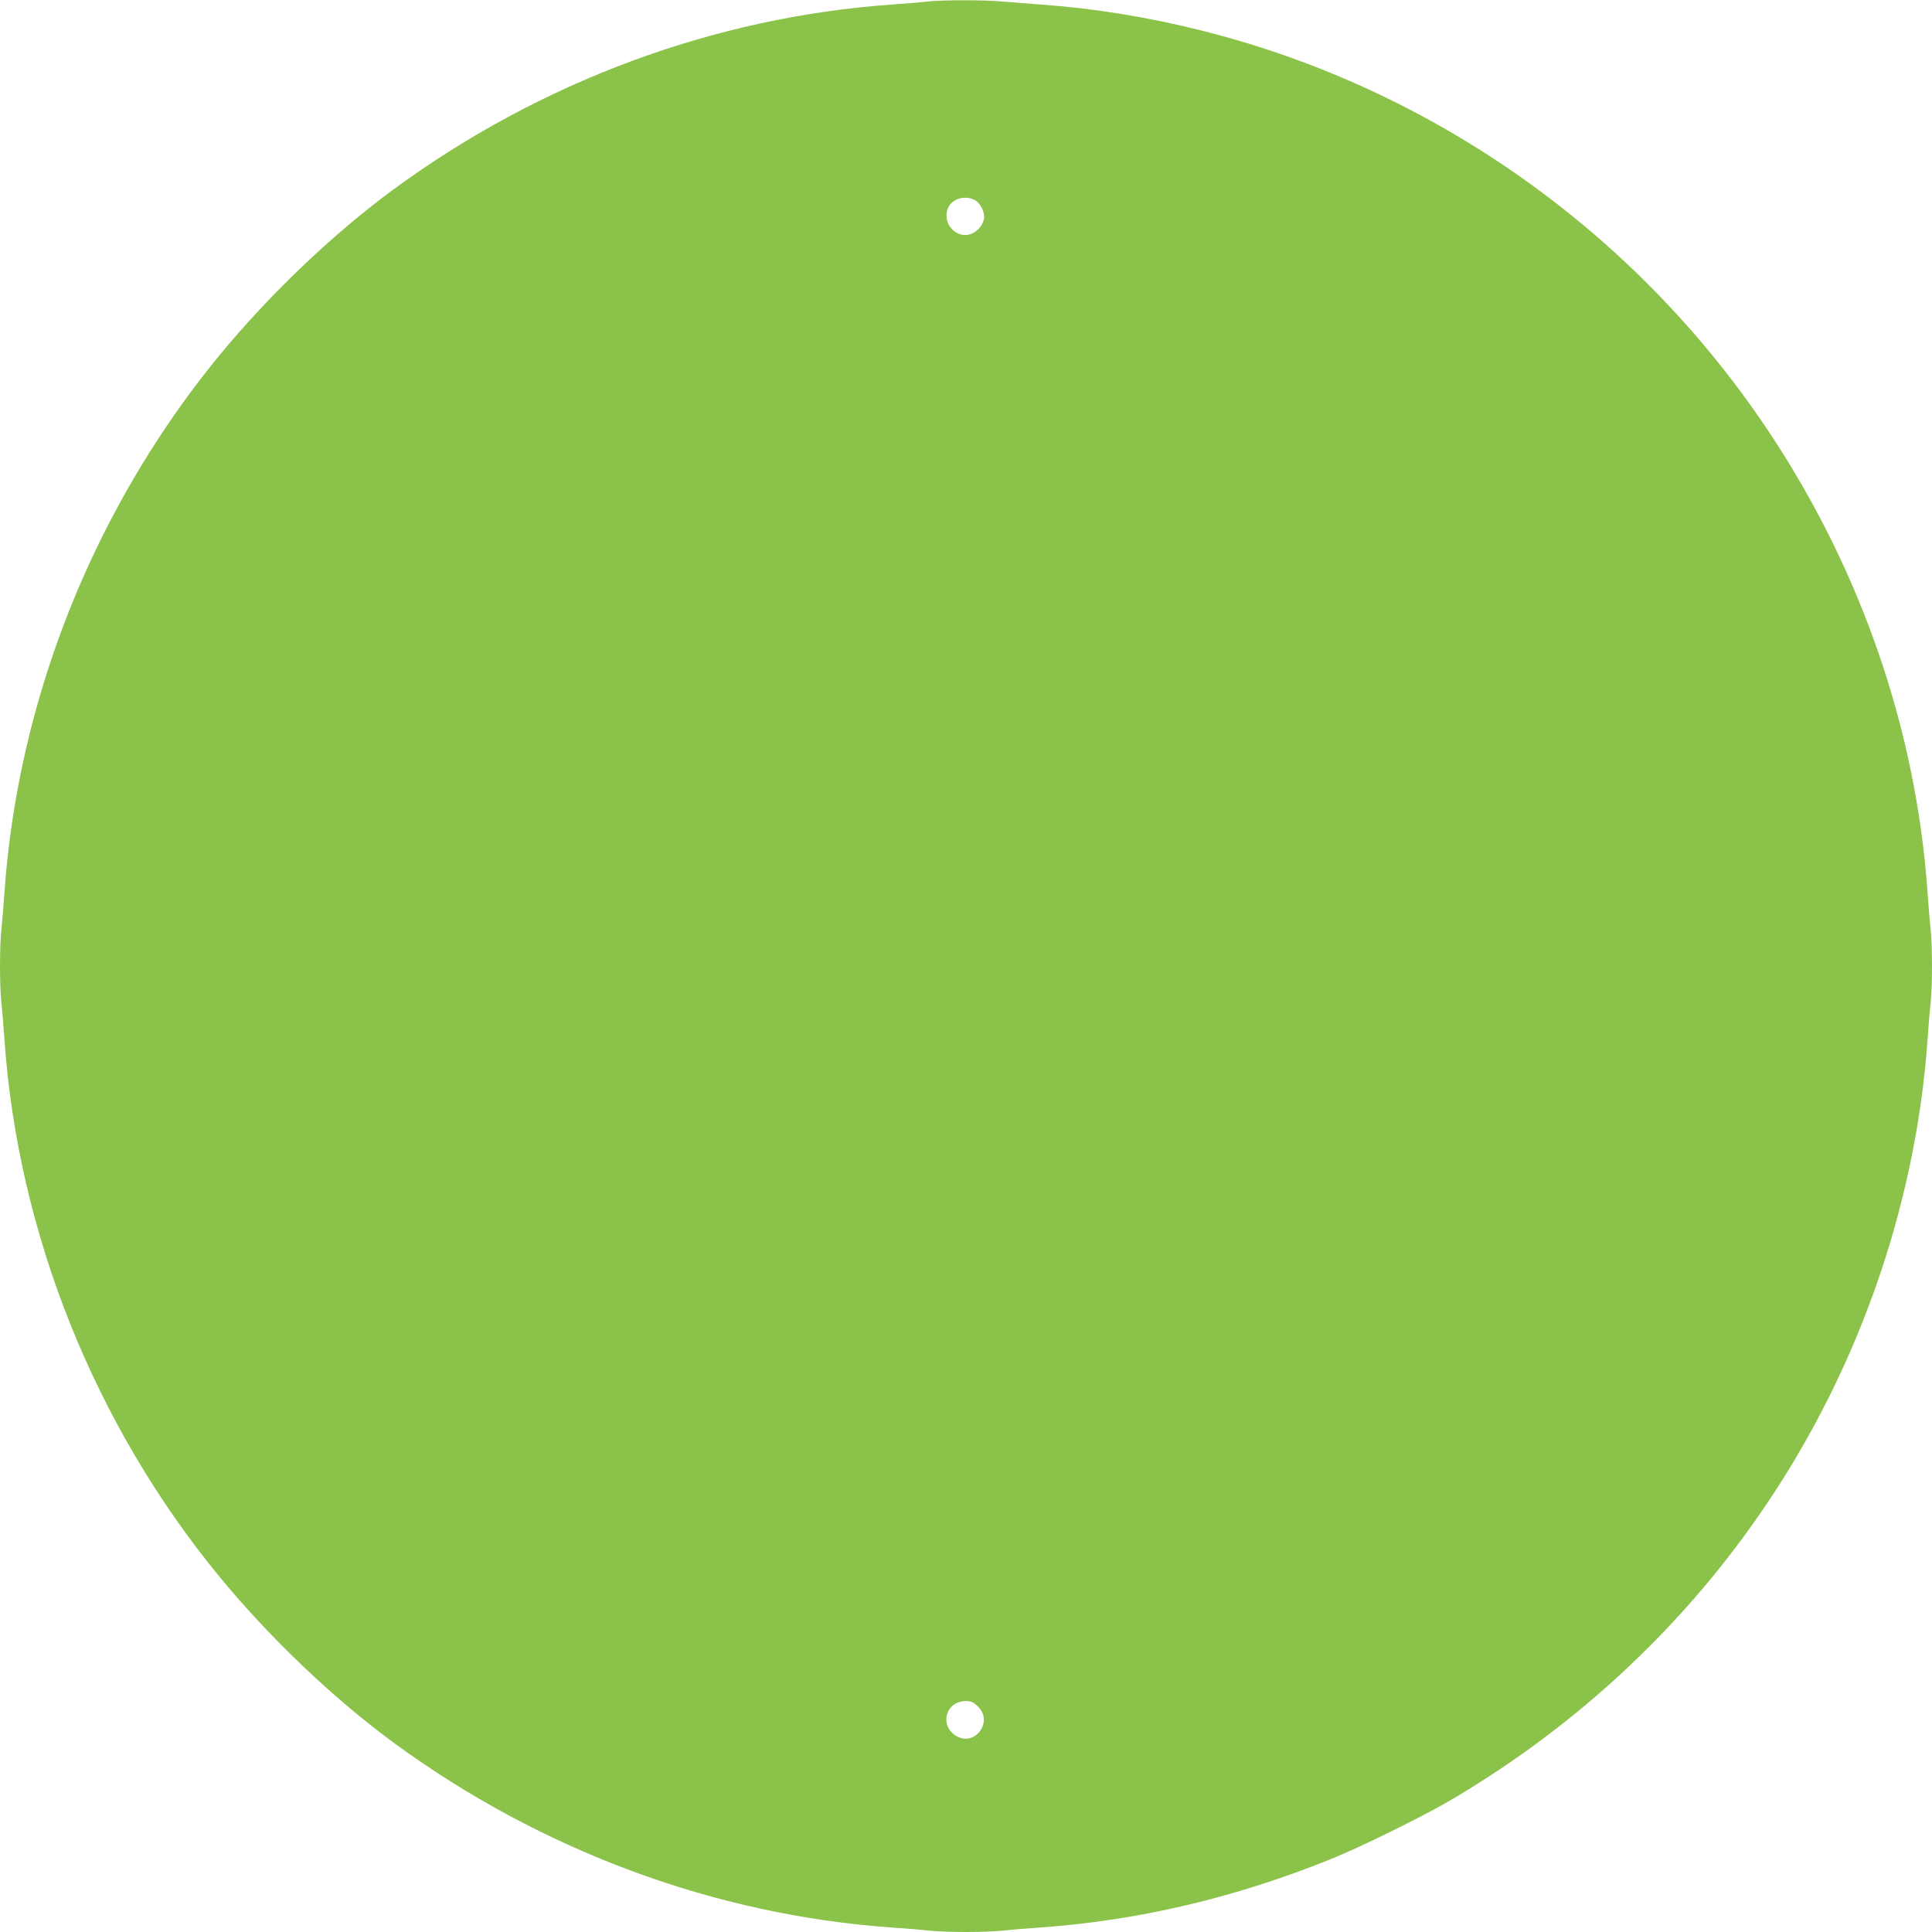 <?xml version="1.0" standalone="no"?>
<!DOCTYPE svg PUBLIC "-//W3C//DTD SVG 20010904//EN"
 "http://www.w3.org/TR/2001/REC-SVG-20010904/DTD/svg10.dtd">
<svg version="1.0" xmlns="http://www.w3.org/2000/svg"
 width="1280pt" height="1280pt" viewBox="0 0 1280 1280"
 preserveAspectRatio="xMidYMid meet">
<g transform="translate(0,1280) scale(0.1,-0.1)"
fill="#8bc34a" stroke="none">
<path d="M6145 12790 c-38 -5 -144 -13 -235 -20 -1176 -83 -2326 -509 -3299
-1222 -405 -297 -828 -701 -1162 -1108 -487 -594 -870 -1290 -1114 -2024 -166
-498 -269 -1013 -305 -1521 -6 -88 -15 -201 -21 -252 -12 -117 -12 -369 0
-486 6 -51 15 -164 21 -252 91 -1278 596 -2541 1419 -3545 334 -407 757 -811
1162 -1108 972 -712 2123 -1139 3294 -1222 88 -6 201 -15 252 -21 117 -12 369
-12 486 0 51 6 164 15 252 21 645 46 1281 195 1915 450 196 78 612 283 795
390 1363 800 2368 2036 2860 3515 165 496 269 1013 305 1520 6 88 15 201 21
252 12 117 12 369 0 486 -6 51 -15 164 -21 252 -75 1058 -431 2101 -1028 3010
-879 1340 -2239 2308 -3787 2694 -356 89 -709 146 -1060 171 -82 6 -197 15
-255 20 -121 11 -392 11 -495 0z m316 -1317 c33 -20 59 -68 59 -111 0 -42 -39
-94 -84 -111 -104 -40 -203 78 -151 179 29 57 117 78 176 43z m15 -9976 c112
-102 -21 -279 -147 -194 -107 72 -61 226 69 227 34 0 49 -6 78 -33z"/>
</g>
</svg>
